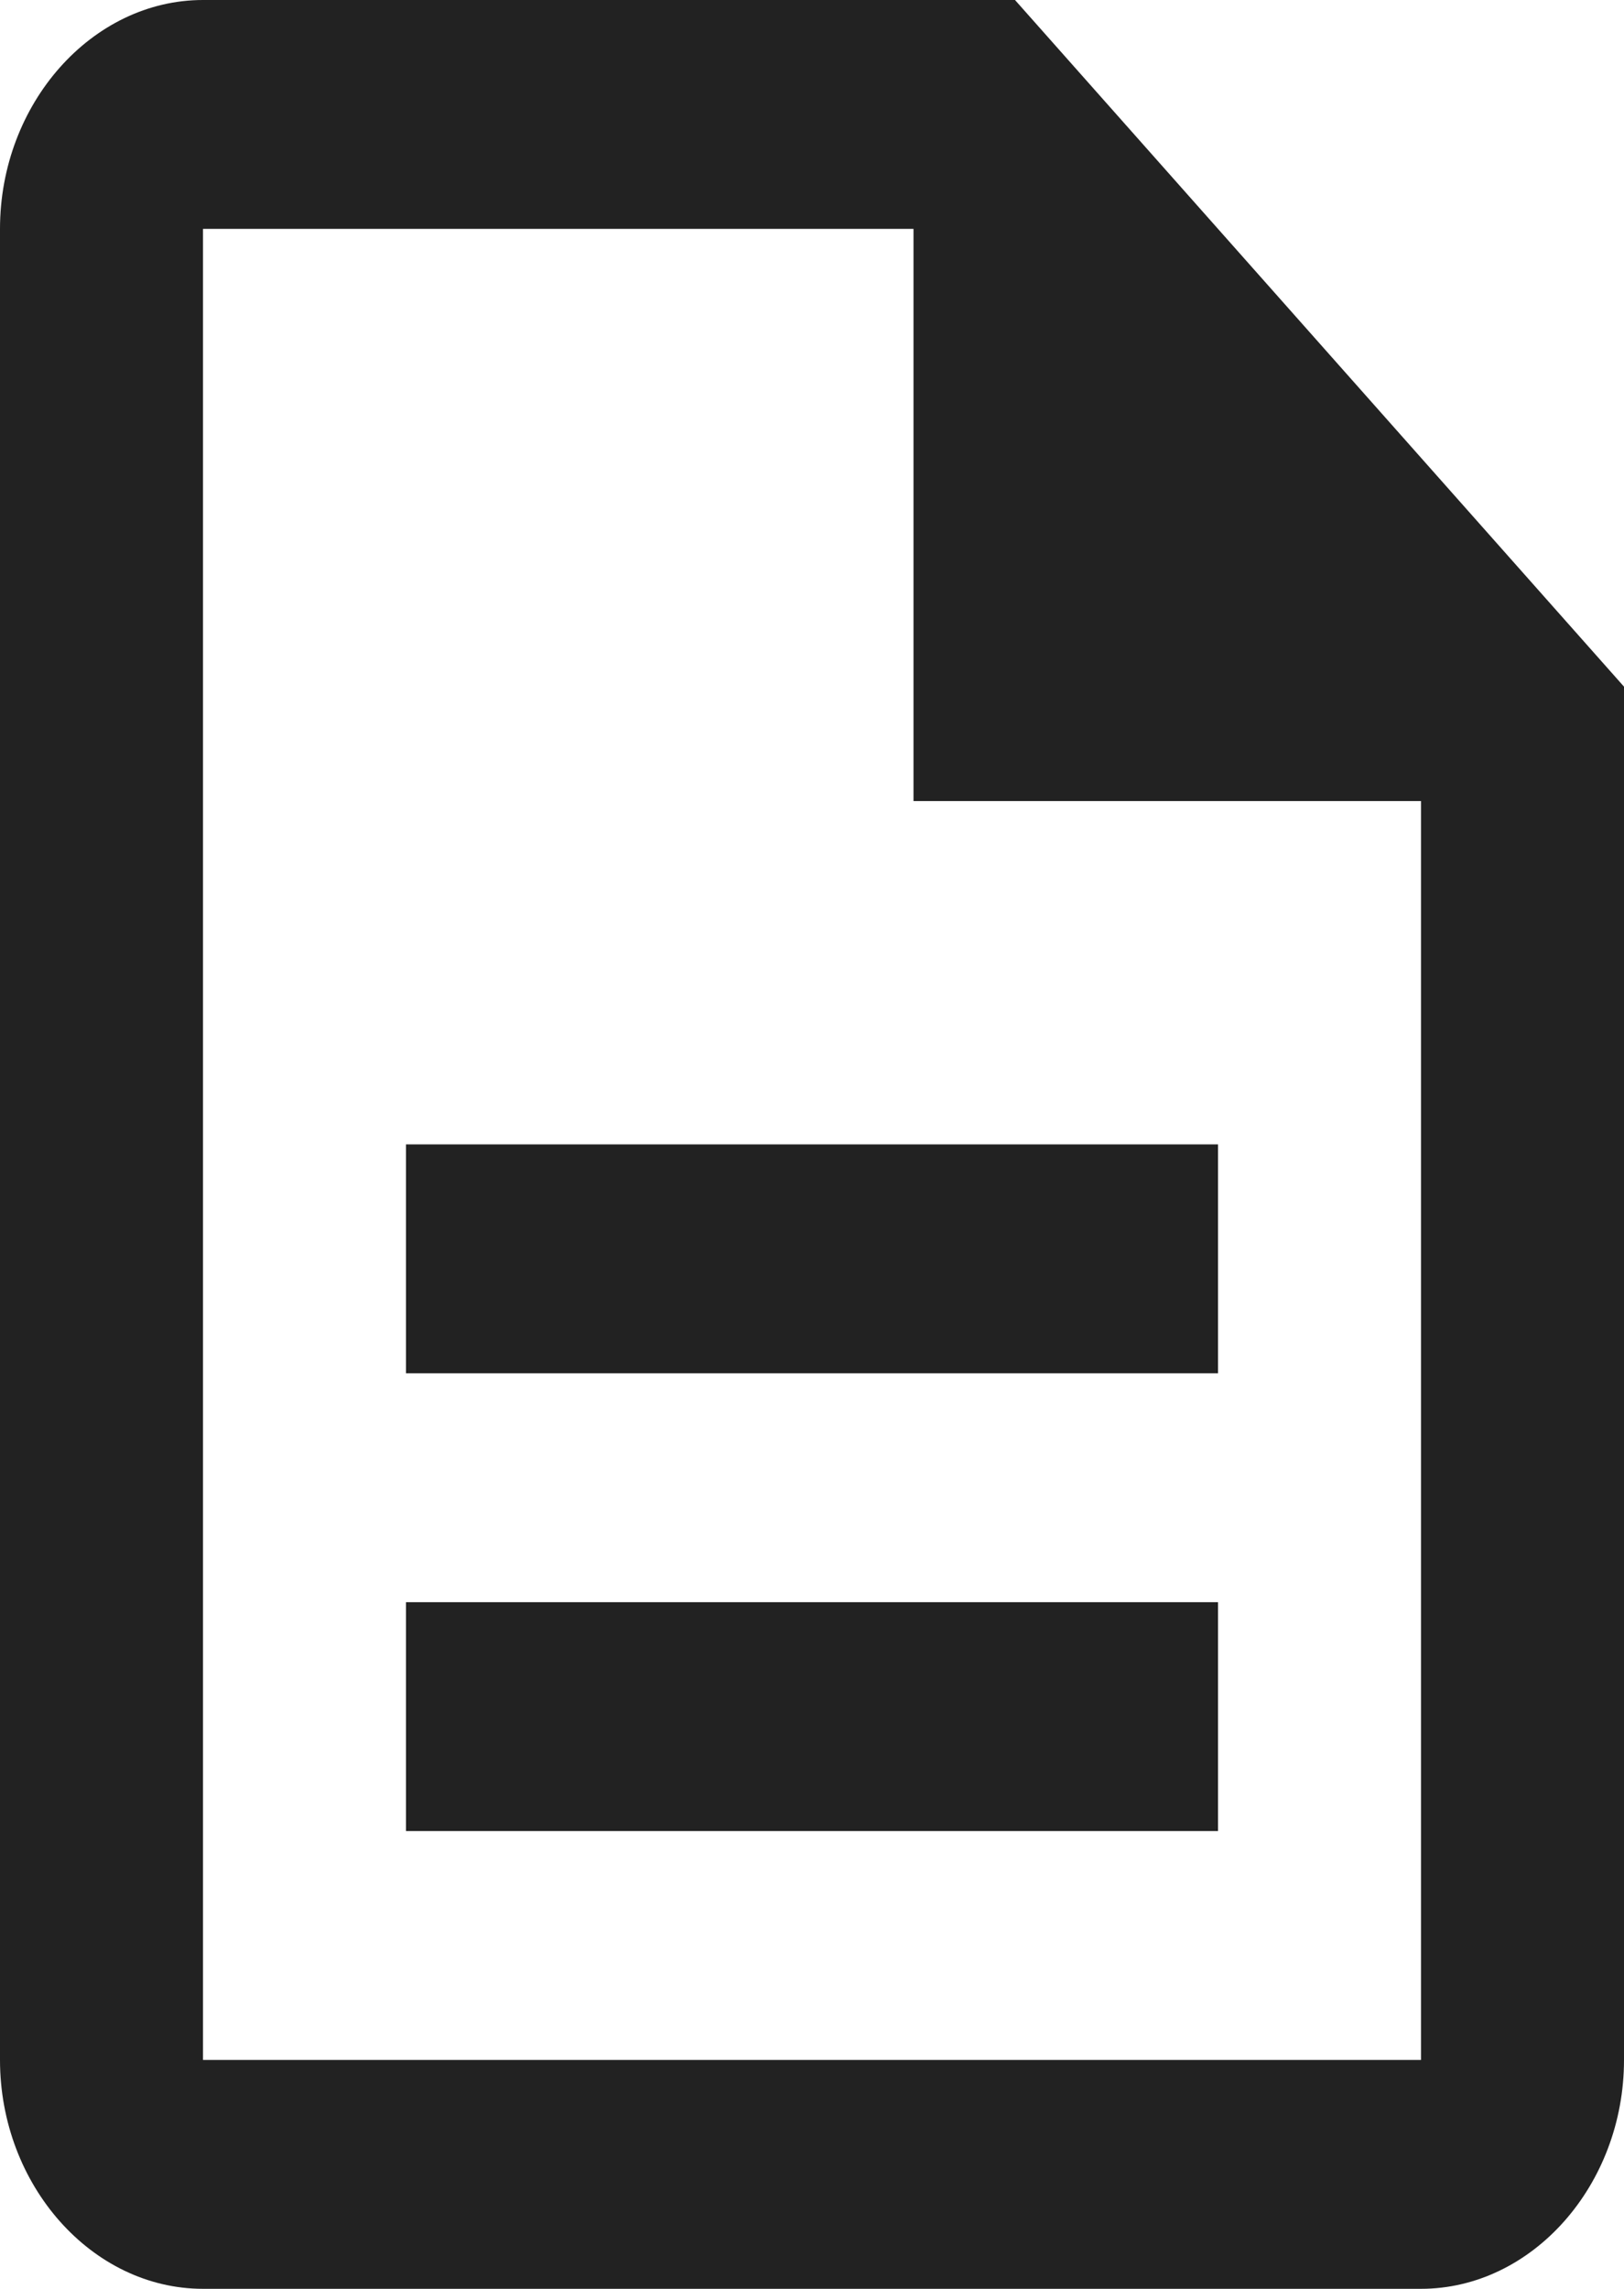 <svg width="22" height="31" viewBox="0 0 22 31" fill="none" xmlns="http://www.w3.org/2000/svg">
<path id="Vector" d="M2.75 0C1.245 0 0 1.404 0 3.1V27.9C0 29.596 1.245 31 2.75 31H19.25C20.755 31 22 29.596 22 27.9V9.3L13.75 0H2.75ZM2.75 3.1H12.375V10.85H19.25V27.9H2.75V3.1ZM5.5 15.5V18.6H16.5V15.5H5.5ZM5.5 21.7V24.8H16.5V21.7H5.5Z" fill="#222222"/>
</svg>
